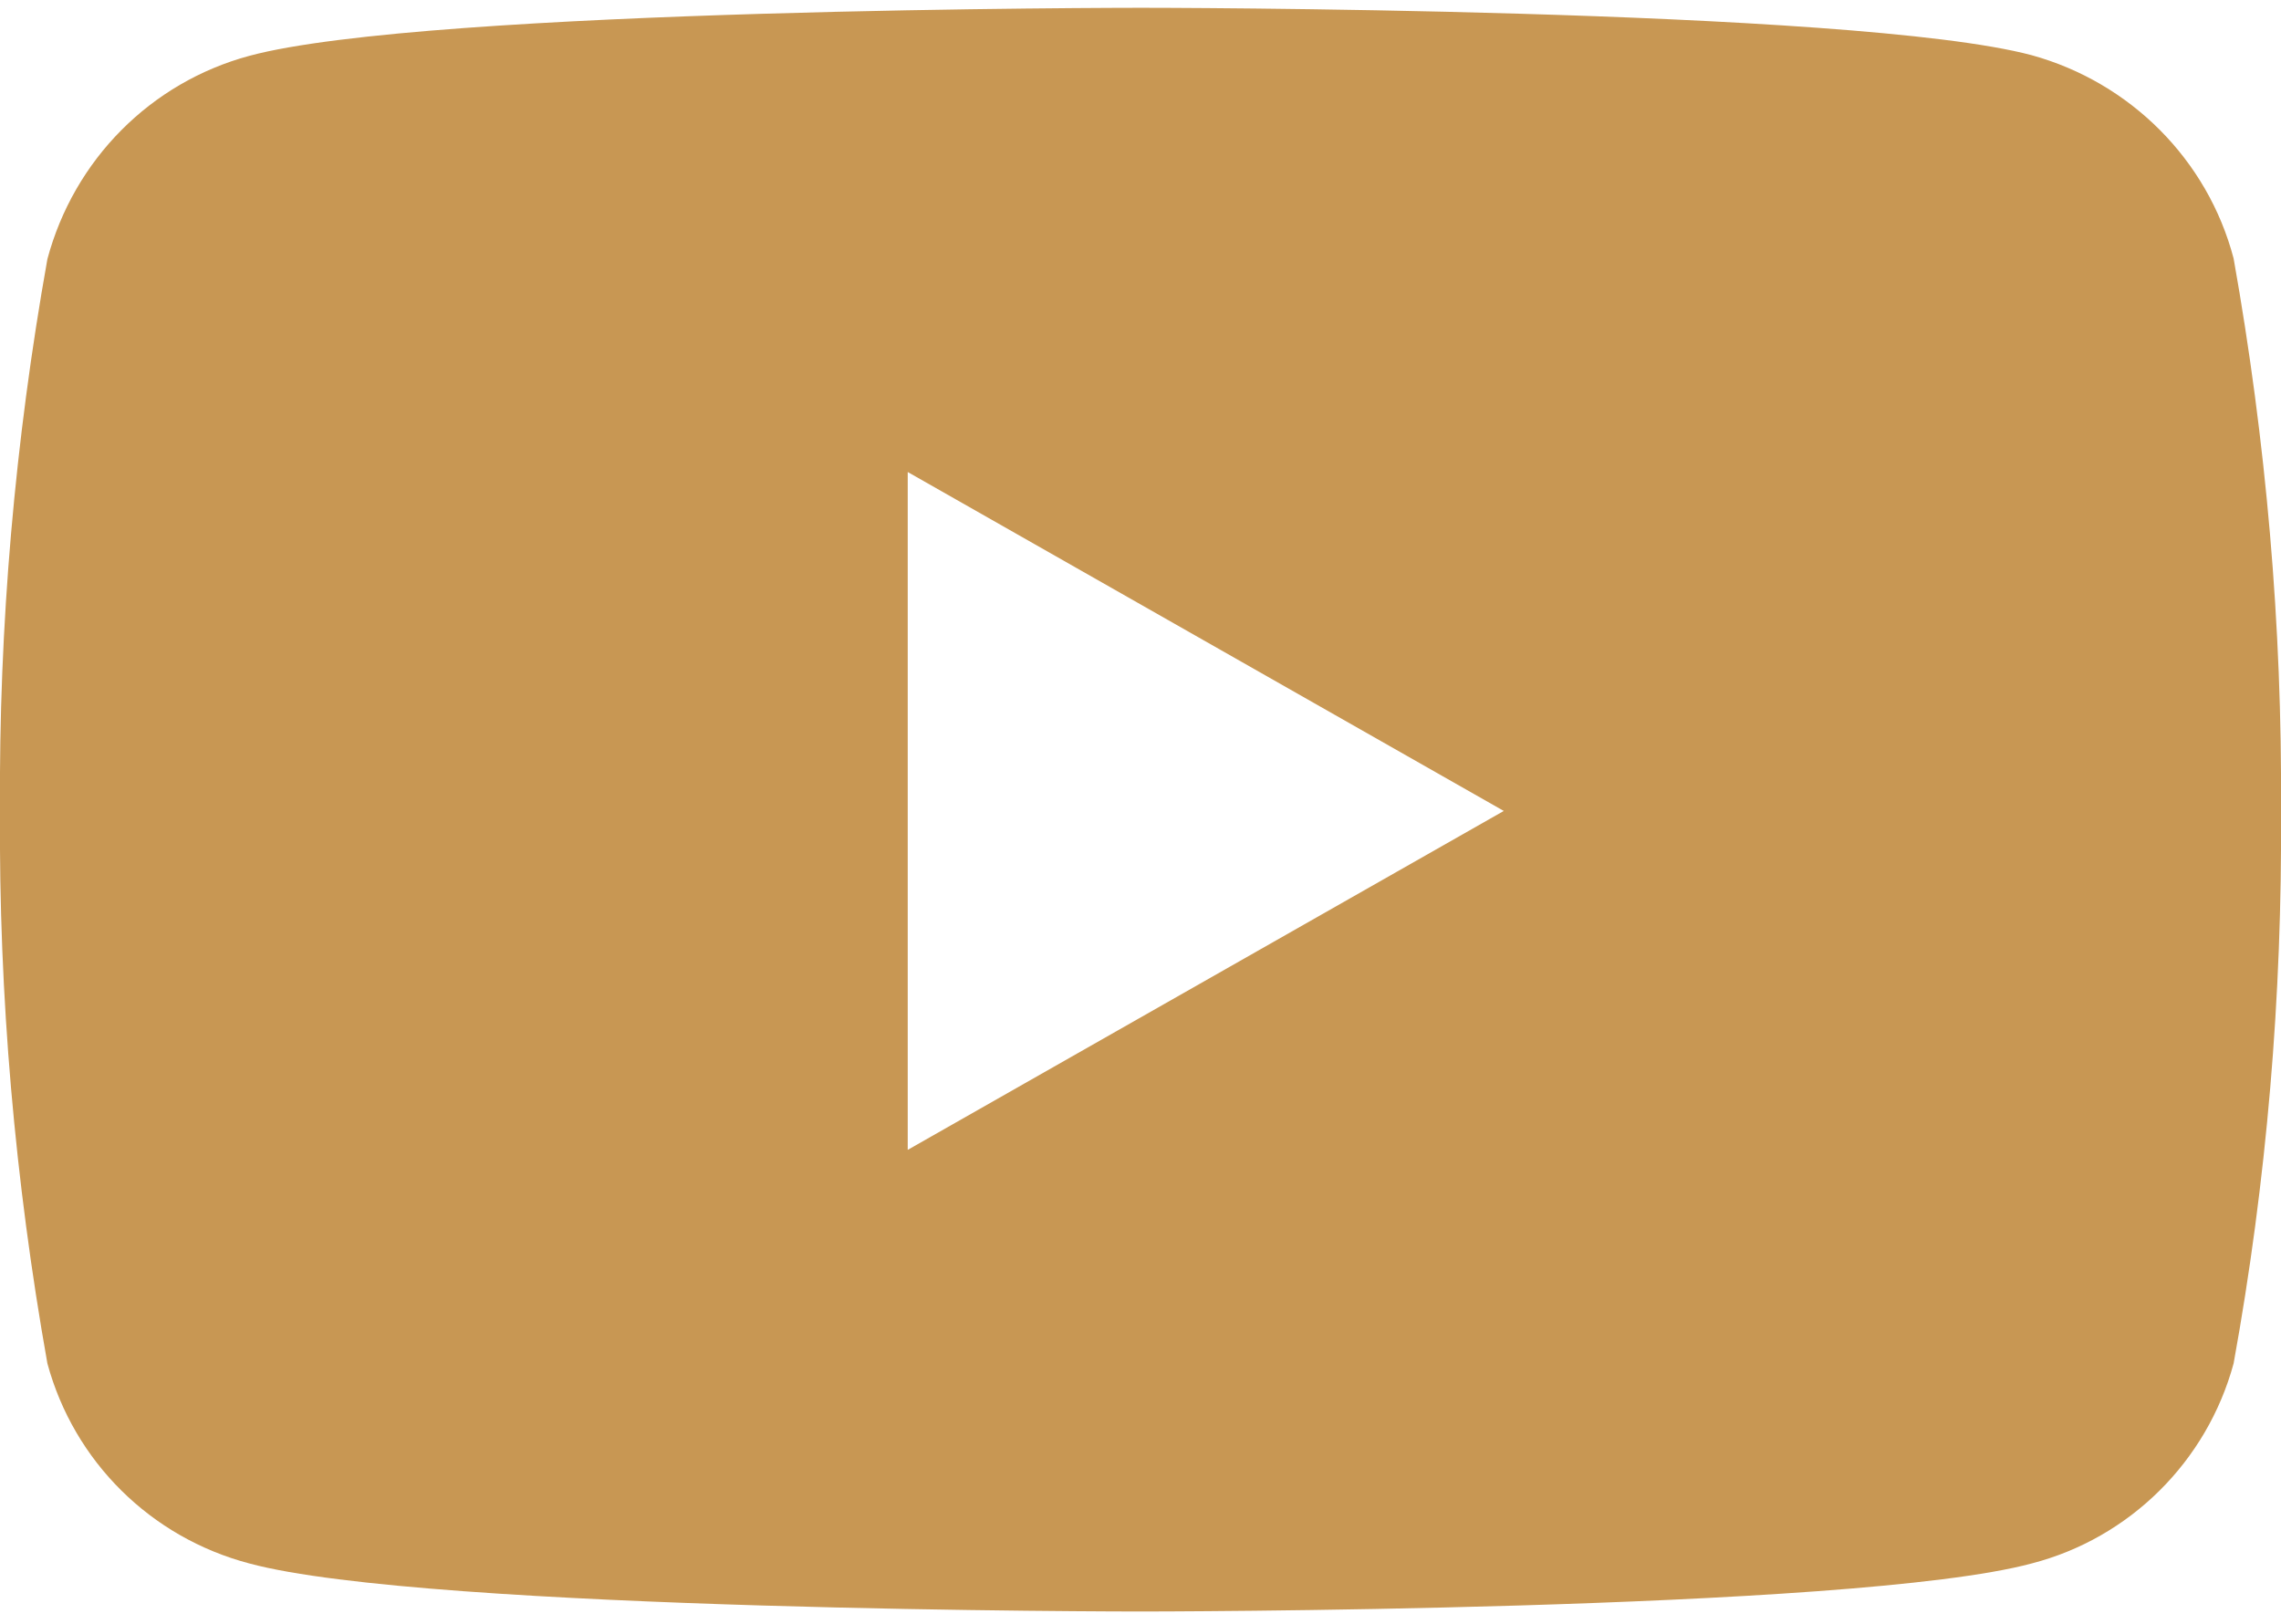 <?xml version="1.0" encoding="UTF-8"?><svg id="Layer_1" xmlns="http://www.w3.org/2000/svg" viewBox="0 0 35.13 25.01"><defs><style>.cls-1{fill:#c89753;}</style></defs><path id="Icon_awesome-youtube" class="cls-1" d="m34.4,3.98c-.4-1.52-1.59-2.71-3.11-3.13C28.55.12,17.57.12,17.57.12,17.57.12,6.58.12,3.84.86c-1.52.41-2.7,1.6-3.11,3.13C.23,6.79-.02,9.64,0,12.49c-.02,2.85.23,5.7.73,8.51.41,1.51,1.59,2.68,3.11,3.08,2.74.74,13.72.74,13.72.74,0,0,10.98,0,13.73-.74,1.51-.39,2.7-1.57,3.11-3.08.51-2.81.75-5.66.73-8.51.02-2.85-.23-5.7-.73-8.51h0Zm-20.42,13.74V7.27l9.18,5.22-9.18,5.22Z"/></svg>